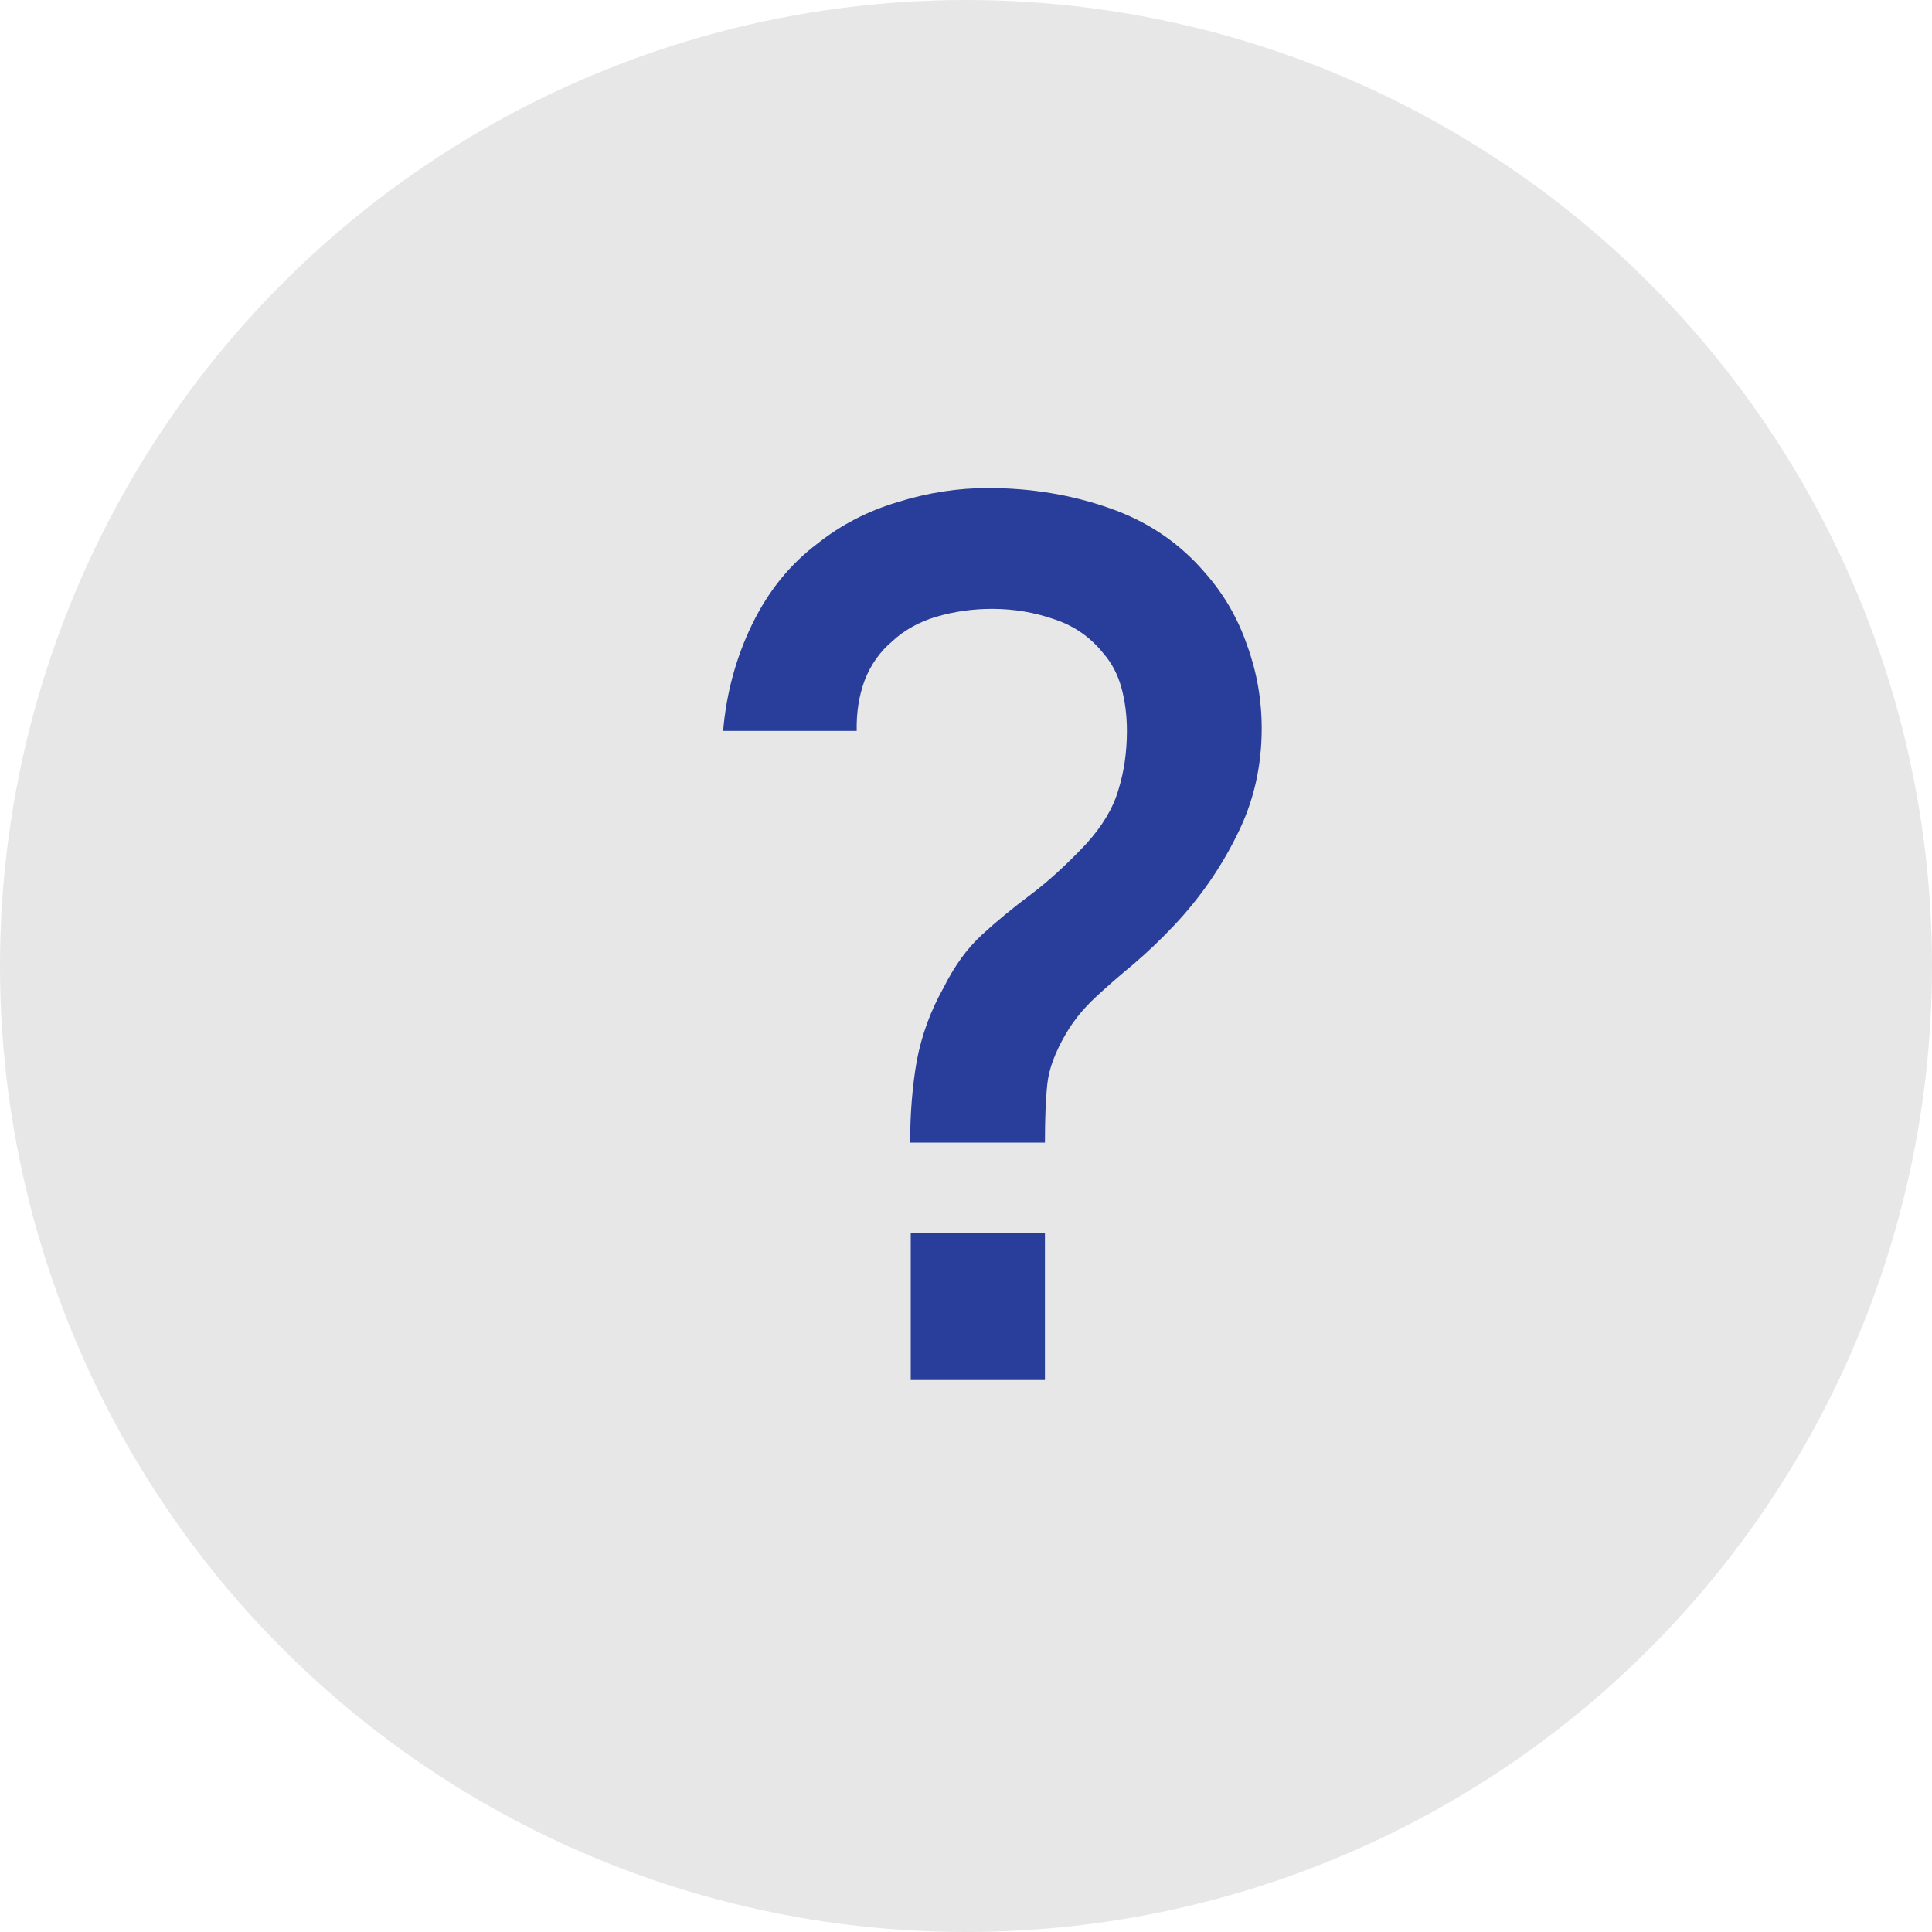 <?xml version="1.0" encoding="UTF-8"?> <svg xmlns="http://www.w3.org/2000/svg" width="35" height="35" viewBox="0 0 35 35" fill="none"> <circle cx="17.5" cy="17.5" r="17.5" fill="#E7E7E7"></circle> <path d="M16.488 20.699C16.488 20.171 16.528 19.676 16.609 19.214C16.697 18.752 16.858 18.312 17.093 17.894C17.291 17.498 17.522 17.179 17.786 16.937C18.057 16.688 18.351 16.446 18.666 16.211C18.989 15.969 19.326 15.661 19.678 15.287C19.971 14.964 20.166 14.638 20.261 14.308C20.364 13.978 20.415 13.622 20.415 13.241C20.415 12.962 20.382 12.702 20.316 12.46C20.25 12.218 20.14 12.009 19.986 11.833C19.751 11.54 19.454 11.334 19.095 11.217C18.736 11.092 18.362 11.03 17.973 11.03C17.621 11.03 17.284 11.078 16.961 11.173C16.646 11.268 16.382 11.415 16.169 11.613C15.942 11.804 15.773 12.042 15.663 12.328C15.56 12.607 15.513 12.911 15.52 13.241H13.1C13.159 12.552 13.335 11.906 13.628 11.305C13.921 10.704 14.317 10.216 14.816 9.842C15.241 9.505 15.725 9.255 16.268 9.094C16.811 8.925 17.353 8.841 17.896 8.841C18.673 8.841 19.407 8.962 20.096 9.204C20.793 9.446 21.372 9.838 21.834 10.381C22.171 10.762 22.424 11.199 22.593 11.69C22.769 12.174 22.857 12.676 22.857 13.197C22.857 13.894 22.707 14.539 22.406 15.133C22.113 15.727 21.735 16.27 21.273 16.761C21.031 17.018 20.785 17.252 20.536 17.465C20.287 17.67 20.056 17.872 19.843 18.07C19.63 18.268 19.454 18.484 19.315 18.719C19.117 19.056 19.003 19.361 18.974 19.632C18.945 19.896 18.93 20.252 18.93 20.699H16.488ZM16.499 25V22.338H18.93V25H16.499Z" fill="#293E9B"></path> </svg> 